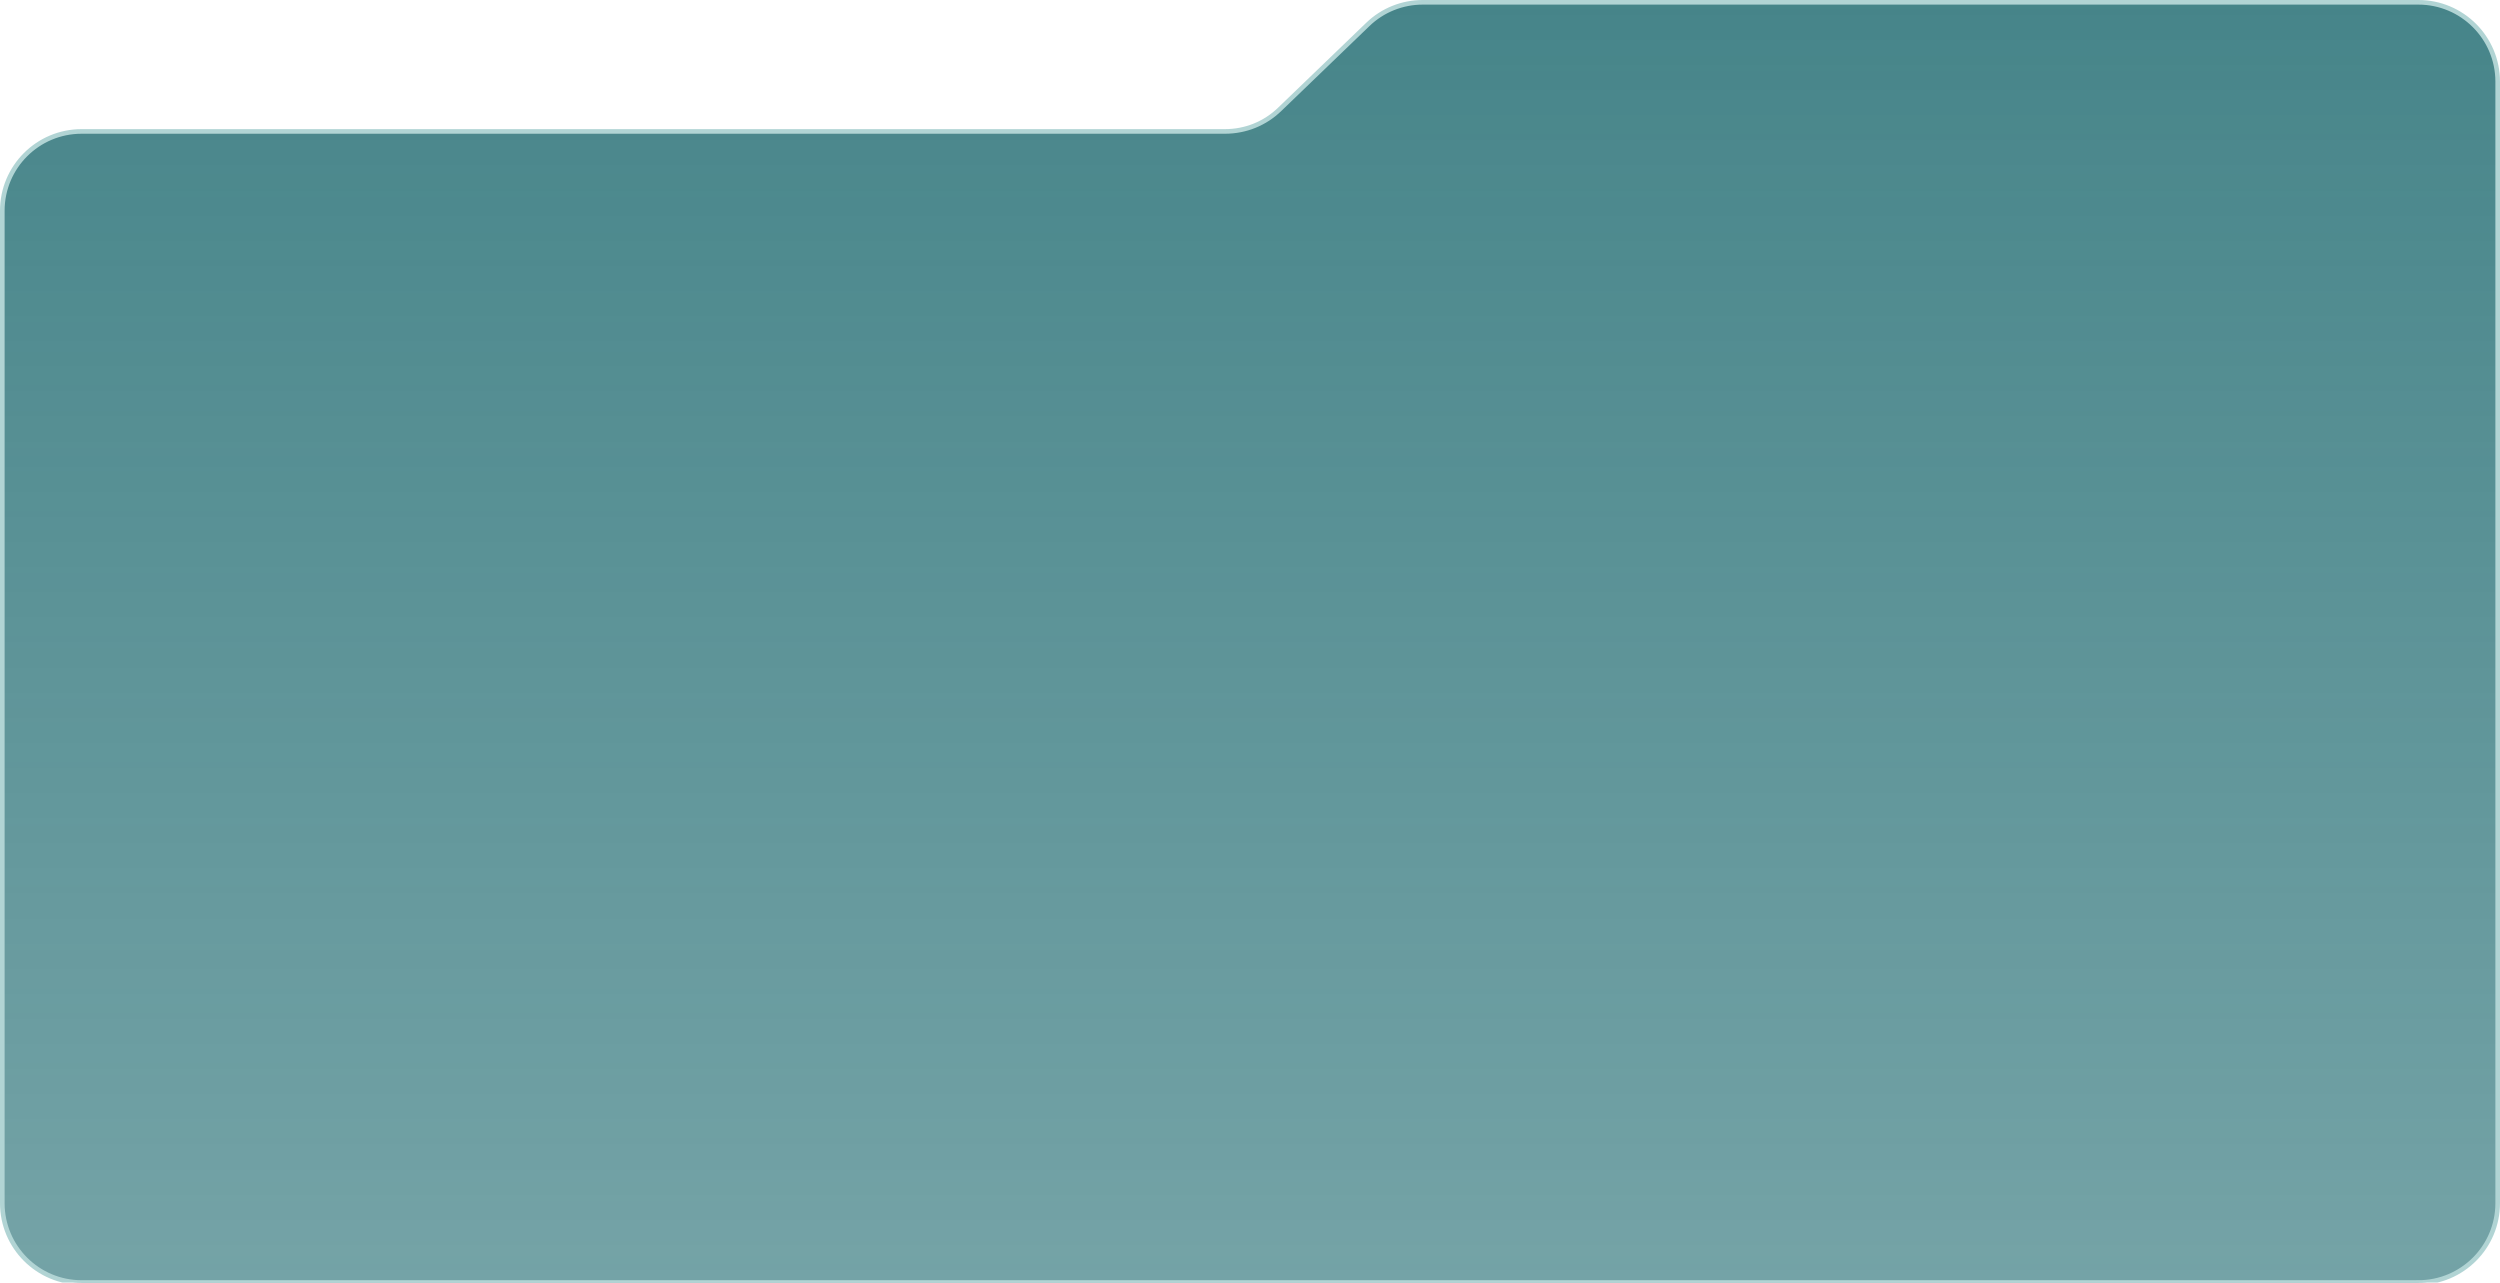 <?xml version="1.0" encoding="UTF-8"?> <svg xmlns="http://www.w3.org/2000/svg" xmlns:xlink="http://www.w3.org/1999/xlink" id="_Слой_2" version="1.1" viewBox="0 0 542.1 278.1"><defs><style> .st0 { fill: url(#_Безымянный_градиент); stroke: #b1d4d4; stroke-miterlimit: 10; } </style><linearGradient id="_Безымянный_градиент" data-name="Безымянный градиент" x1="271.1" y1="-119.1" x2="271.1" y2="158.5" gradientTransform="translate(0 159) scale(1 -1)" gradientUnits="userSpaceOnUse"><stop offset="0" stop-color="#18666c" stop-opacity=".6"></stop><stop offset="1" stop-color="#18666c" stop-opacity=".8"></stop></linearGradient></defs><g id="_Слой_1-2"><path class="st0" d="M524.4,278.1H17.7c-9.5,0-17.2-7.7-17.2-17.2V45.7c0-9.5,7.7-17.2,17.2-17.2h247.9c4.5,0,8.7-1.7,11.9-4.8l19.1-18.4c3.2-3.1,7.5-4.8,11.9-4.8h215.9c9.5,0,17.2,7.7,17.2,17.2v243.2c0,9.5-7.7,17.2-17.2,17.2h0Z"></path></g></svg> 